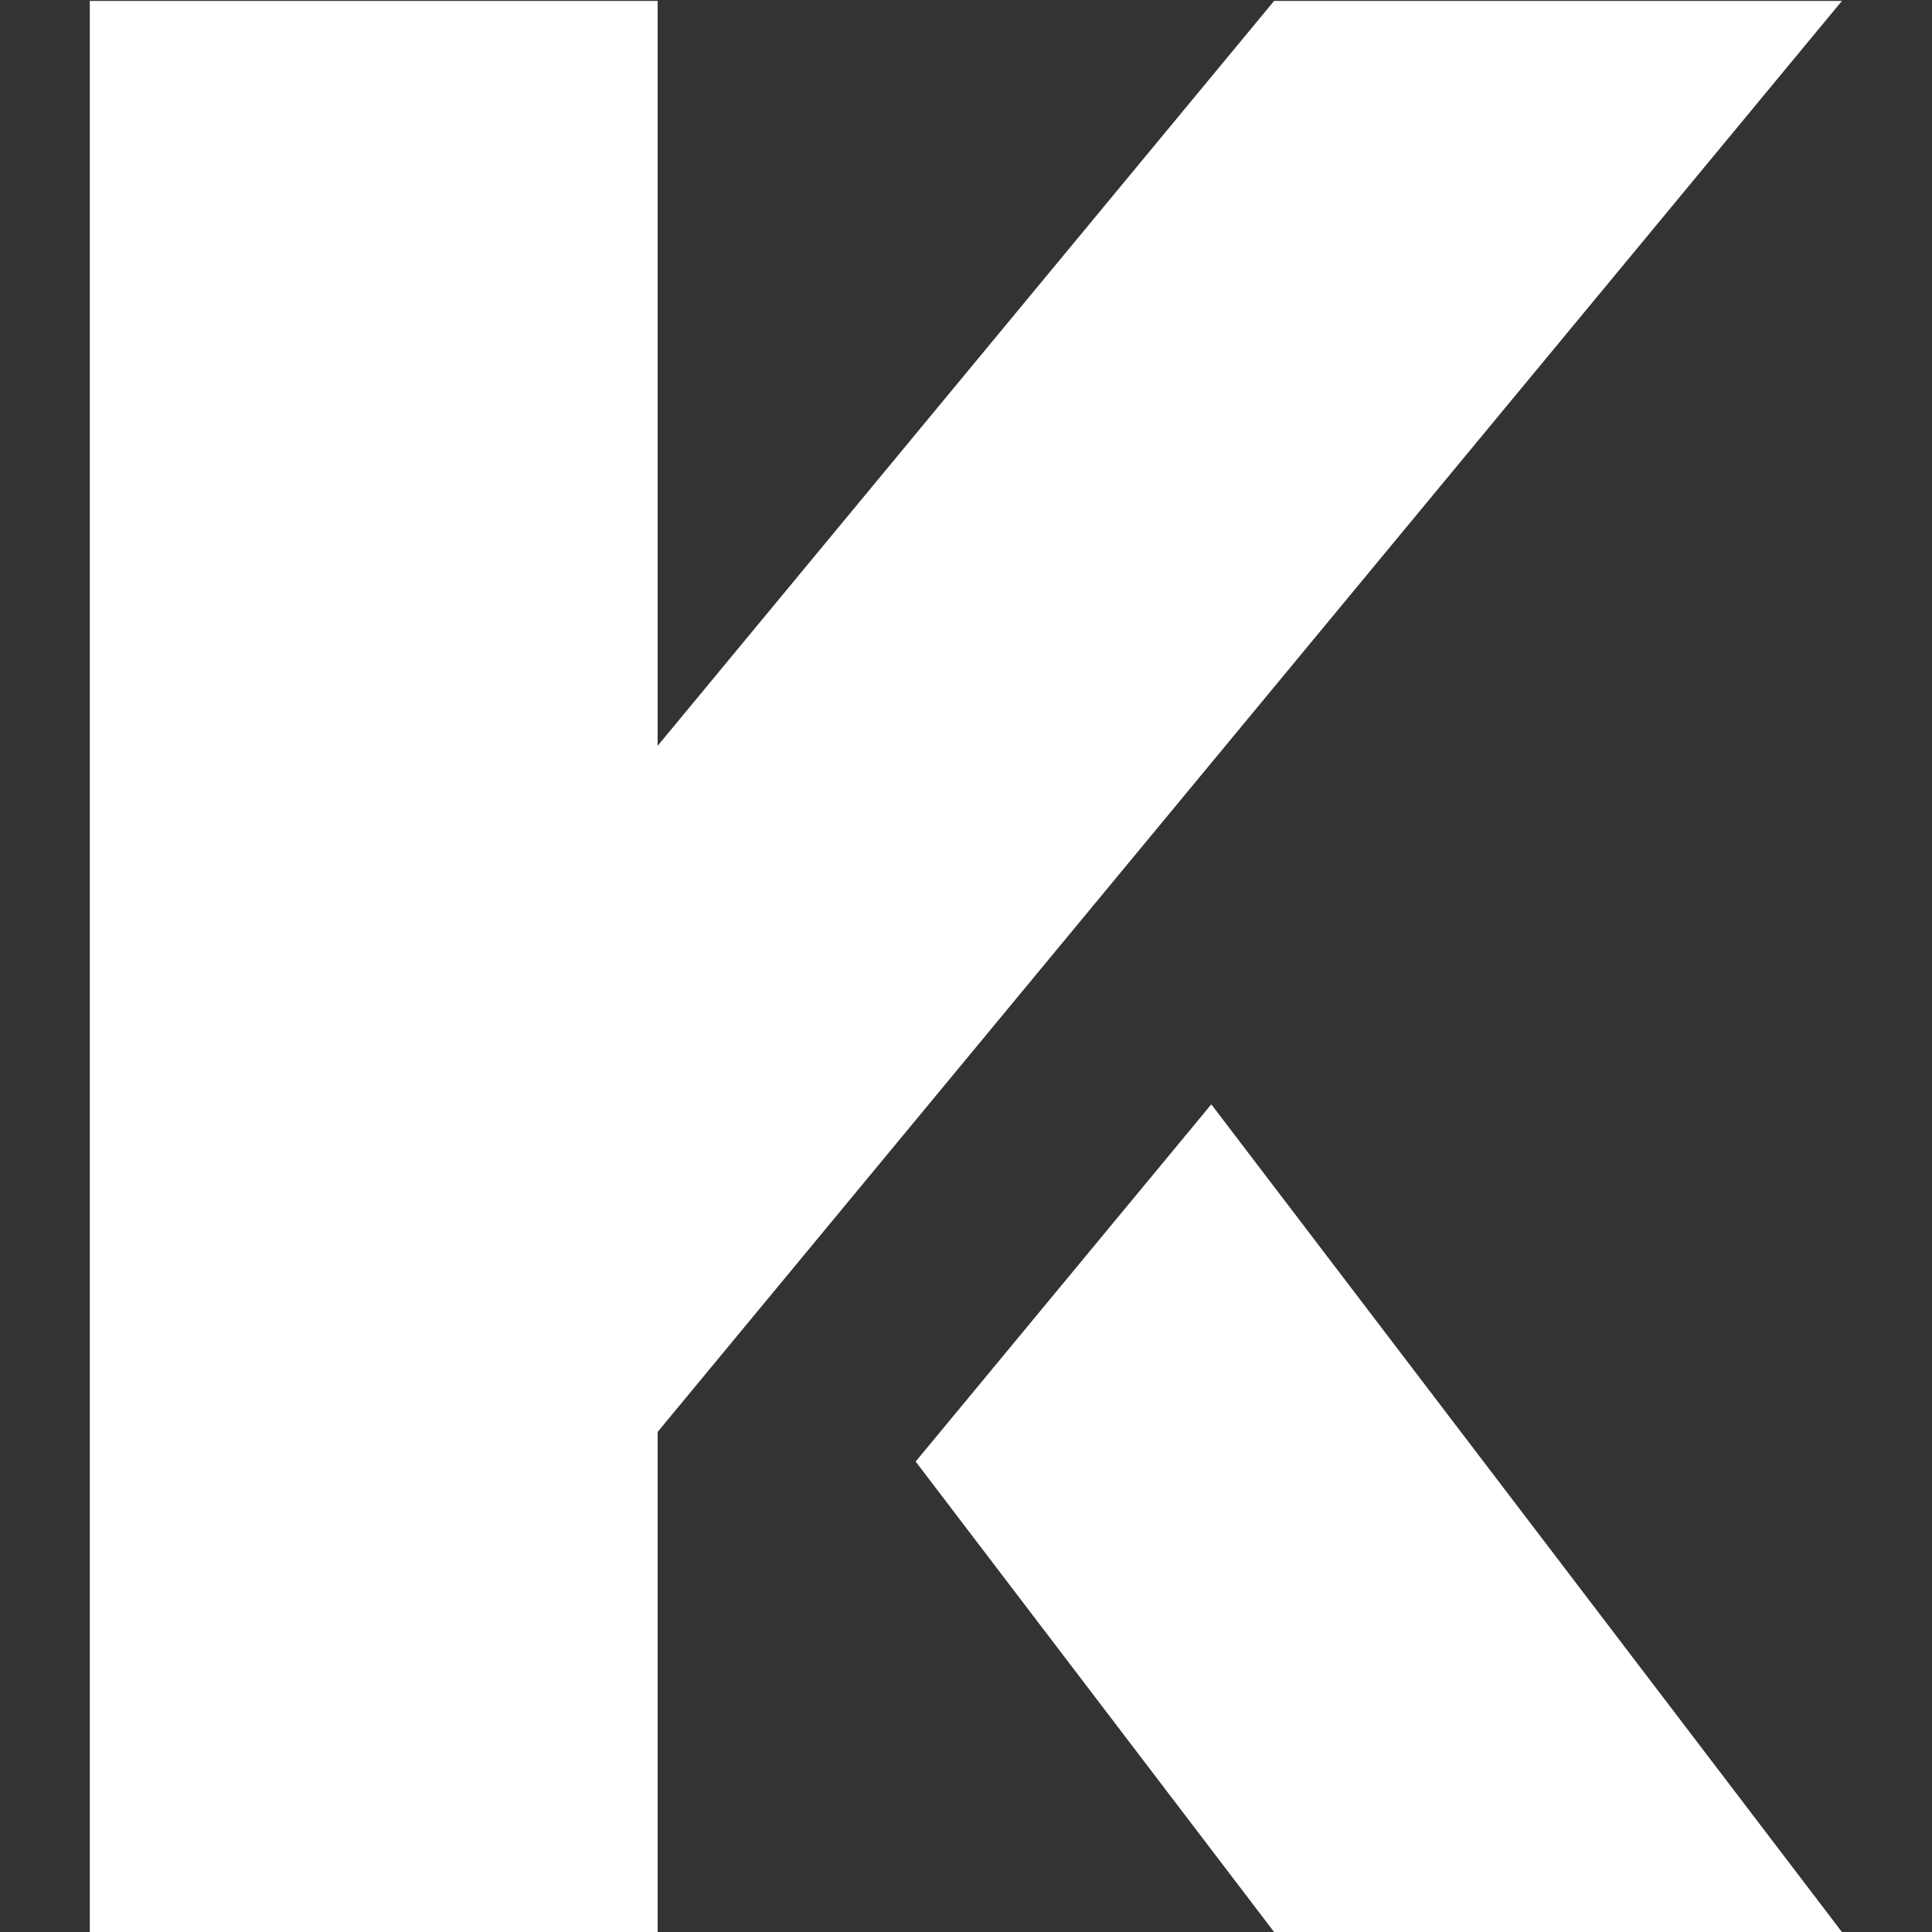<?xml version="1.0" encoding="UTF-8" standalone="no"?>
<!DOCTYPE svg PUBLIC "-//W3C//DTD SVG 1.1//EN" "http://www.w3.org/Graphics/SVG/1.1/DTD/svg11.dtd">
<svg width="100%" height="100%" viewBox="0 0 128 128" version="1.1" xmlns="http://www.w3.org/2000/svg" xmlns:xlink="http://www.w3.org/1999/xlink" xml:space="preserve" xmlns:serif="http://www.serif.com/" style="fill-rule:evenodd;clip-rule:evenodd;stroke-linejoin:round;stroke-miterlimit:2;">
    <rect x="0" y="0" width="128" height="128" fill="#333333" stroke="none"/>
    <g transform="matrix(1,0,0,1,0,-149)">
        <g id="Variant1" transform="matrix(1.023,0,0,1.023,0,-3.998)">
            <rect x="0" y="149.618" width="125.173" height="125.173" style="fill:none;"/>
            <clipPath id="_clip1">
                <rect x="0" y="149.618" width="125.173" height="125.173"/>
            </clipPath>
            <g clip-path="url(#_clip1)">
                <g id="K-Svg" serif:id="K Svg" transform="matrix(1.63,0,0,1.63,-41.75,-135.038)">
                    <path d="M51.742,204.232L76.258,174.609L98.819,174.609L51.742,231.493L51.742,251.391L29.181,251.391L29.181,174.609L51.742,174.609L51.742,204.232ZM61.994,232.67L73.741,218.476L98.819,251.391L76.258,251.391L61.994,232.67Z" style="fill:white;"/>
                </g>
            </g>
        </g>
    </g>
</svg>
